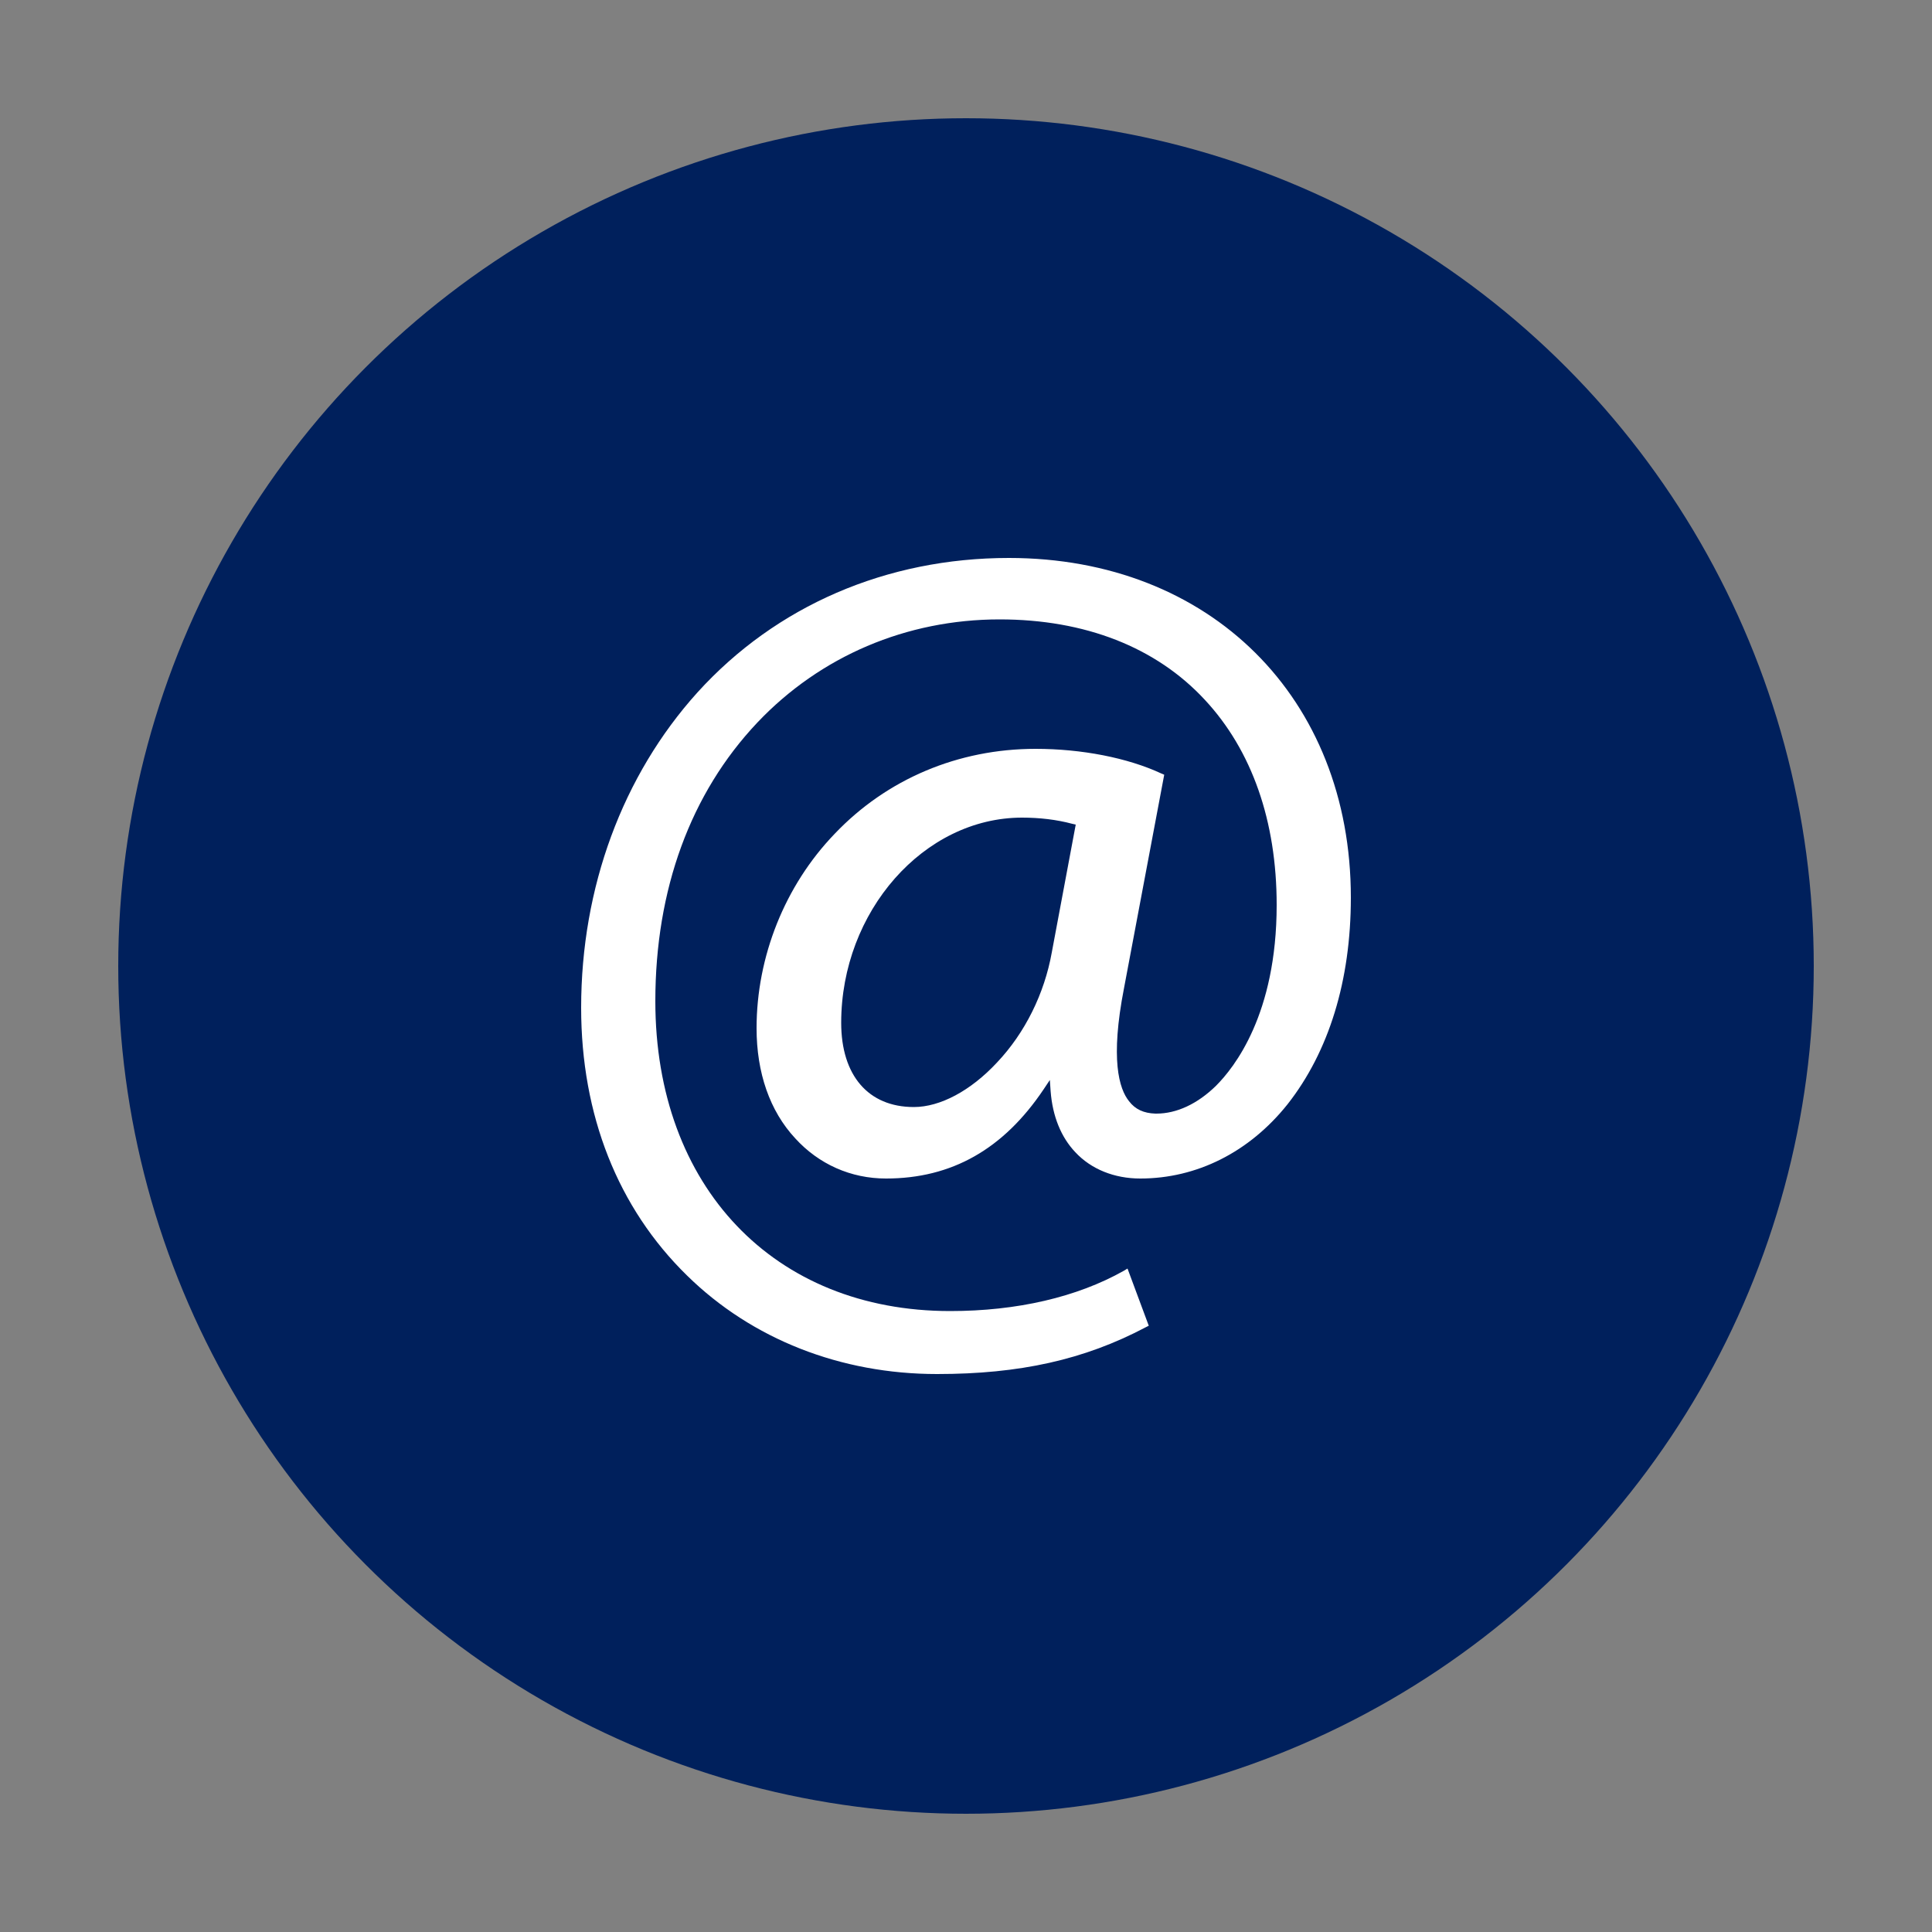 <?xml version="1.0" encoding="utf-8"?>
<!-- Generator: Adobe Illustrator 24.0.0, SVG Export Plug-In . SVG Version: 6.00 Build 0)  -->
<svg version="1.1" id="Capa_1" xmlns="http://www.w3.org/2000/svg" xmlns:xlink="http://www.w3.org/1999/xlink" x="0px" y="0px"
	 viewBox="0 0 500 500" style="enable-background:new 0 0 500 500;" xml:space="preserve">
<rect x="0" y="0" width="500" height="500" fill="#808080" stroke="none"/>
<style type="text/css">
	.st0{fill:#FFFFFF;}
	.st1{fill:#43D3E8;}
	.st2{fill:#242D3C;}
	.st3{fill-rule:evenodd;clip-rule:evenodd;fill:#00205C;}
	.st4{fill:#C1531B;}
	.st5{fill:#B54B1C;}
	.st6{fill:#873516;}
	.st7{fill:#00205C;}
	.st8{fill:#A04218;}
	.st9{fill:#01193F;}
	.st10{opacity:0.8;fill:url(#SVGID_1_);}
	.st11{fill:url(#SVGID_2_);}
	.st12{opacity:0.8;fill:url(#SVGID_3_);}
	.st13{fill:url(#SVGID_4_);}
	.st14{opacity:0.8;fill:url(#SVGID_5_);}
	.st15{fill:url(#SVGID_6_);}
	.st16{opacity:0.8;fill:url(#SVGID_7_);}
	.st17{fill:url(#SVGID_8_);}
	.st18{fill-rule:evenodd;clip-rule:evenodd;fill:#FFFFFF;}
	.st19{opacity:0.8;fill:url(#SVGID_9_);}
	.st20{fill:url(#SVGID_10_);}
	.st21{opacity:0.8;fill:url(#SVGID_11_);}
	.st22{fill:url(#SVGID_12_);}
	.st23{opacity:0.8;fill:url(#SVGID_13_);}
	.st24{fill:url(#SVGID_14_);}
	.st25{opacity:0.8;fill:url(#SVGID_15_);}
	.st26{fill:url(#SVGID_16_);}
	.st27{fill-rule:evenodd;clip-rule:evenodd;fill:#FF1753;}
	.st28{fill-rule:evenodd;clip-rule:evenodd;fill:#00C9D0;}
	.st29{opacity:0.8;fill:url(#SVGID_17_);}
	.st30{fill:url(#SVGID_18_);}
	.st31{opacity:0.8;fill:url(#SVGID_19_);}
	.st32{fill:url(#SVGID_20_);}
	.st33{opacity:0.8;fill:url(#SVGID_21_);}
	.st34{fill:url(#SVGID_22_);}
	.st35{opacity:0.8;fill:url(#SVGID_23_);}
	.st36{fill:url(#SVGID_24_);}
	.st37{opacity:0.8;fill:url(#SVGID_25_);}
	.st38{opacity:0.8;fill:url(#SVGID_26_);}
	.st39{opacity:0.8;fill:url(#SVGID_27_);}
	.st40{opacity:0.8;fill:url(#SVGID_28_);}
	.st41{opacity:0.8;fill:url(#SVGID_29_);}
	.st42{opacity:0.8;fill:url(#SVGID_30_);}
	.st43{opacity:0.8;fill:url(#SVGID_31_);}
	.st44{opacity:0.8;fill:url(#SVGID_32_);}
	.st45{opacity:0.8;fill:url(#SVGID_33_);}
	.st46{opacity:0.8;fill:url(#SVGID_34_);}
	.st47{opacity:0.8;fill:url(#SVGID_35_);}
	.st48{opacity:0.8;fill:url(#SVGID_36_);}
</style>
<g>
	<circle class="st3" cx="250" cy="250" r="219.4"/>
	<path class="st0" d="M349.6,232.3c0-51.7-36.4-87.9-88.5-87.9c-31.7,0-60.3,12.4-80.6,34.8c-19.4,21.5-30.1,50.5-30.1,81.6
		c0,27.8,9.5,51.8,27.4,69.3c16.8,16.5,39.8,25.5,64.7,25.5c21.4,0,38.1-3.7,54-12.1l0.8-0.4l-5.5-14.8l-1,0.6
		c-12.1,6.8-27.6,10.4-44.9,10.4c-45.6,0-76.3-32.2-76.3-80.2c0-28.9,9.1-53.8,26.4-72.1c16.3-17.2,38.6-26.7,62.7-26.7
		c22.1,0,40.5,7.2,53.1,20.8c12.2,13.1,18.6,31.4,18.6,53.1c0,28.3-11,42.1-15.7,46.8c-4.8,4.7-10.2,7.2-15.4,7.2l-0.3,0
		c-3-0.1-5.2-1.1-6.8-3.2c-2.6-3.2-4.9-10.9-1.3-29.3l10.4-55.2l-0.7-0.3c-8.8-4.1-20.7-6.4-32.6-6.4c-20,0-38.5,7.8-52,22
		c-12.9,13.4-20.2,31.8-20.2,50.3c0,11.5,3.4,21.4,10,28.5c6.1,6.7,14.4,10.4,23.5,10.4c17,0,30.4-7.6,40.8-23.1l1.6-2.4l0.2,2.9
		c0.5,6.5,2.7,11.9,6.4,15.8c4.1,4.4,10.1,6.8,16.8,6.8c14.6,0,28.2-6.8,38.1-19.2C343.9,272.2,349.6,253.8,349.6,232.3z
		 M272.2,246.5c-1.9,10.6-6.9,20.8-14.2,28.5c-6.8,7.3-14.7,11.5-21.5,11.5c-11.8,0-18.8-8.2-18.8-21.8c0-28.8,21.4-53.1,46.8-53.1
		c4.5,0,8.9,0.5,13,1.6l0.9,0.2L272.2,246.5z"/>
</g>
</svg>
